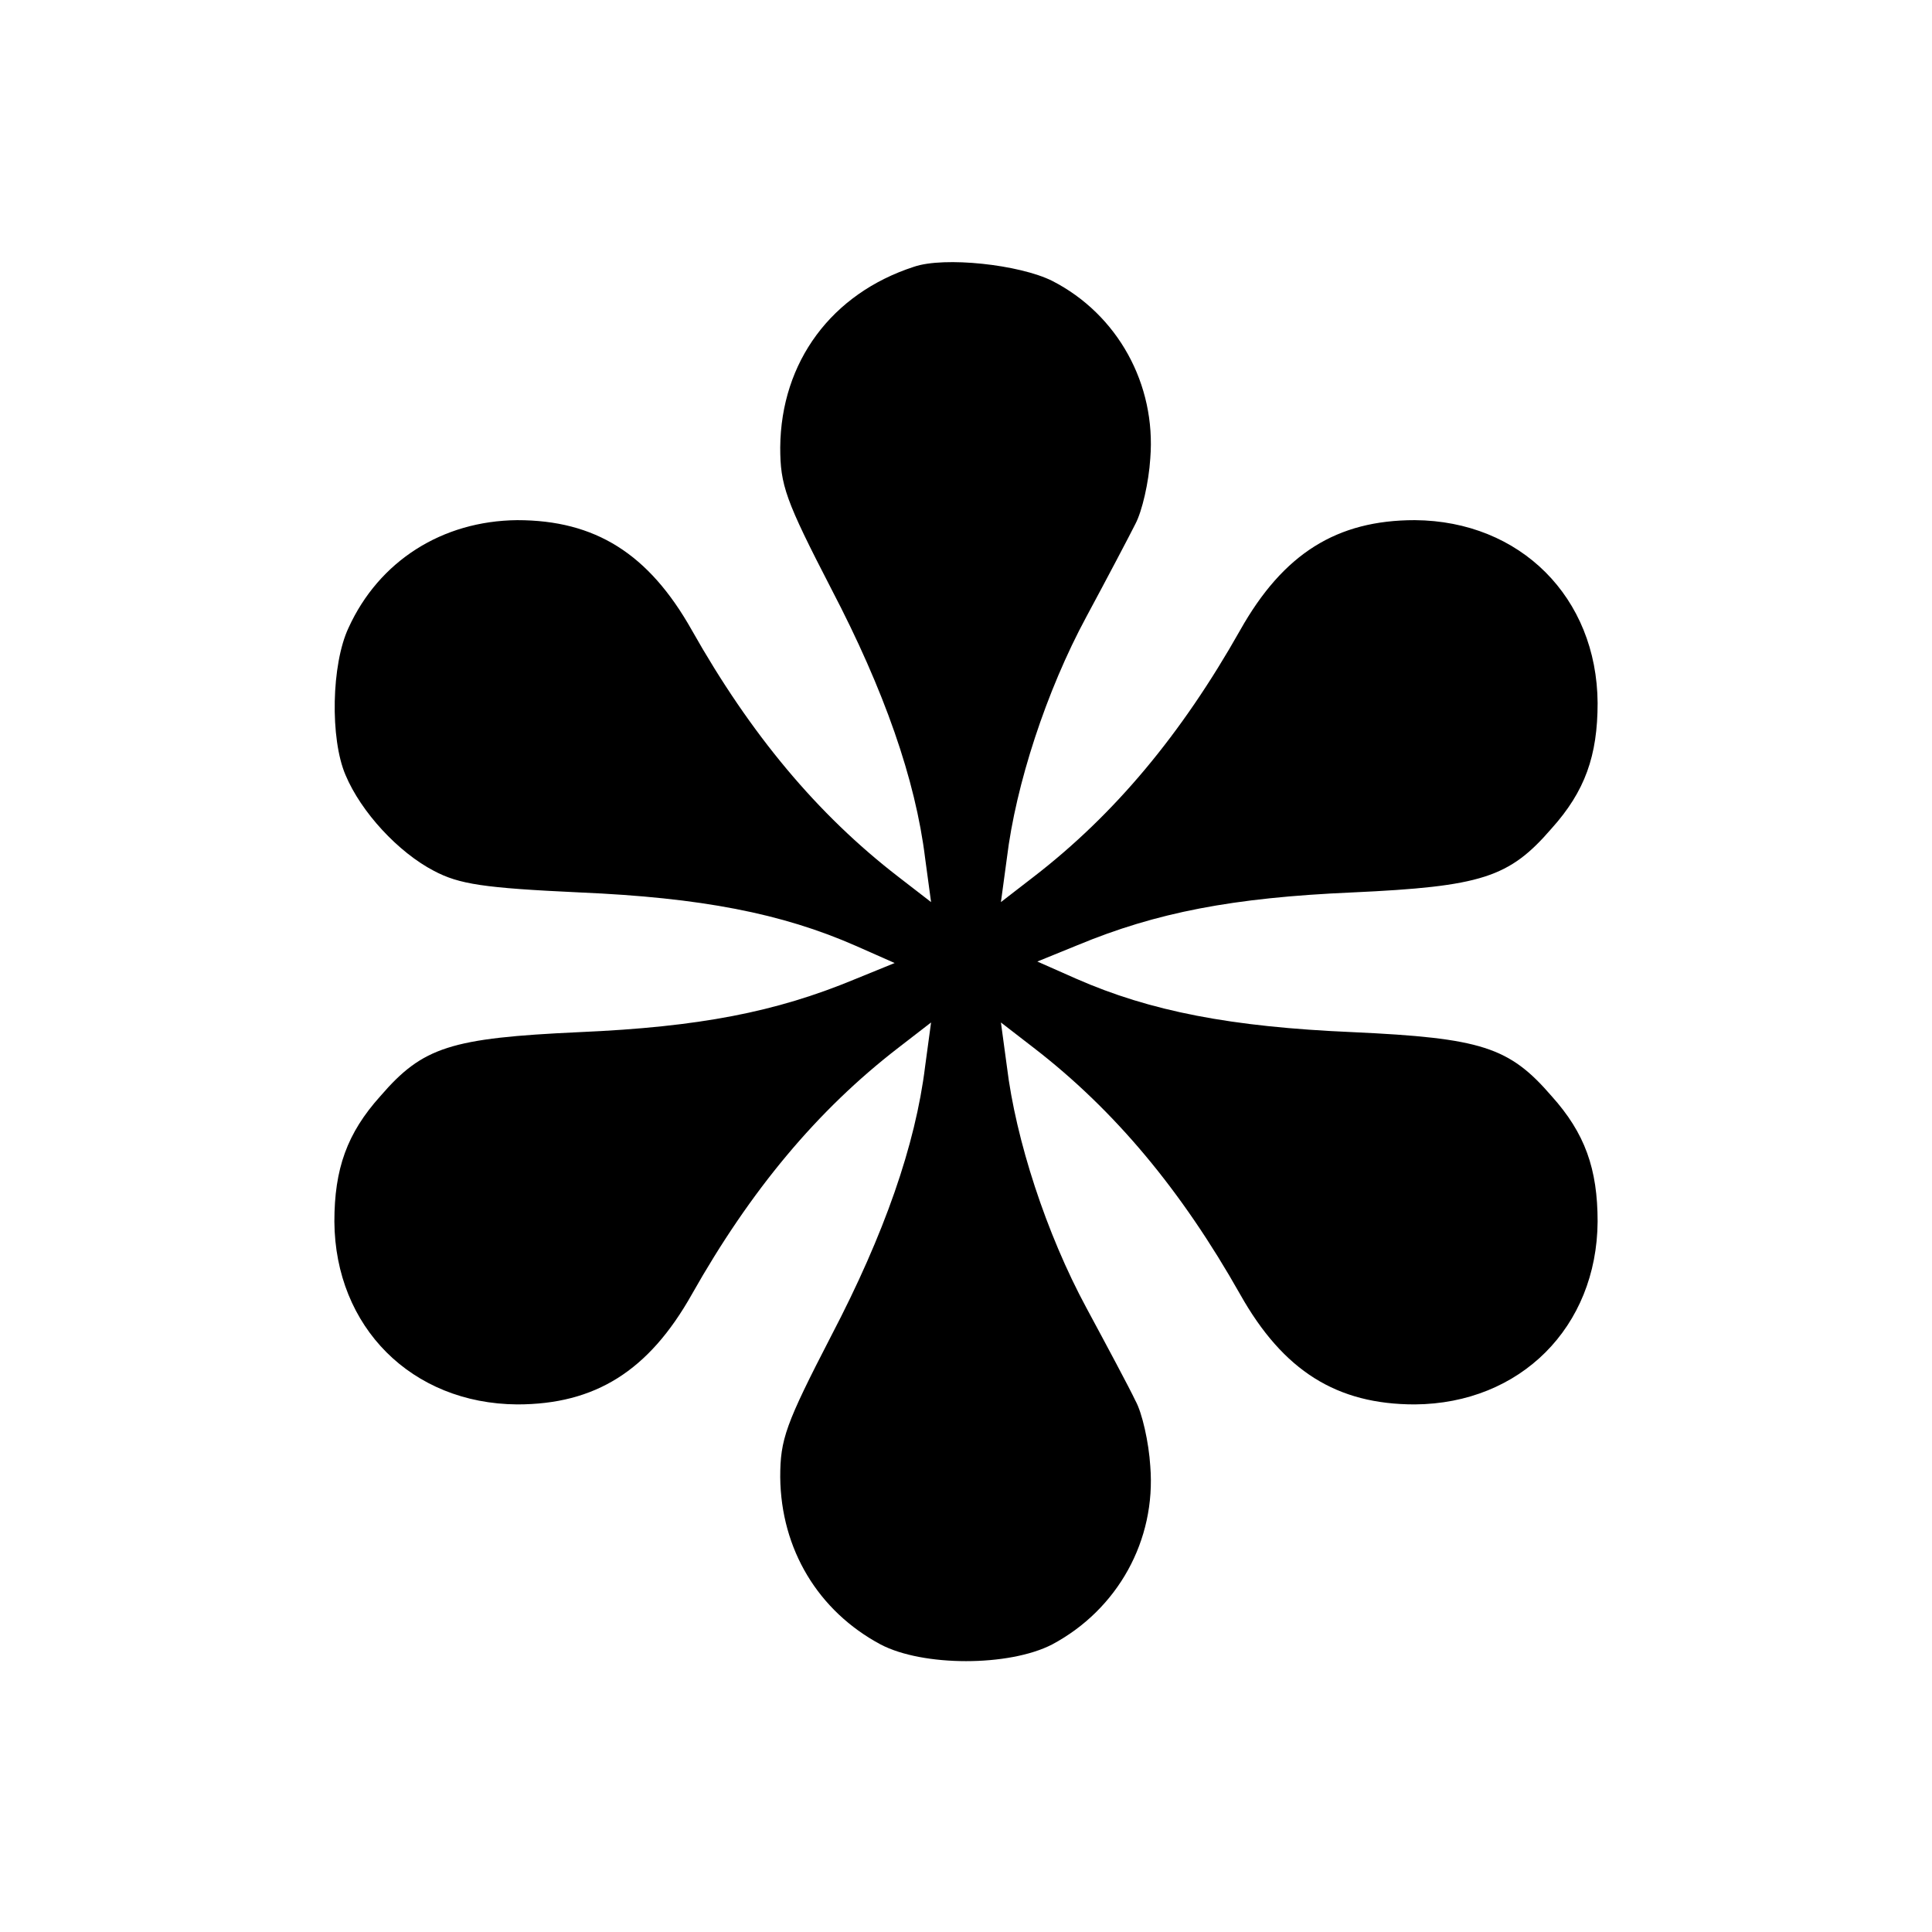 <?xml version="1.0" standalone="no"?>
<!DOCTYPE svg PUBLIC "-//W3C//DTD SVG 20010904//EN"
 "http://www.w3.org/TR/2001/REC-SVG-20010904/DTD/svg10.dtd">
<svg version="1.0" xmlns="http://www.w3.org/2000/svg"
 width="260pt" height="260pt" viewBox="0 0 260 260"
 preserveAspectRatio="xMidYMid meet">
<g transform="translate(0,260) scale(0.1,-0.1)"
fill="#000000" stroke="none">
<path d="M1230 2241 c-111 -36 -179 -128 -180 -243 0 -51 7 -71 69 -191 71
-136 113 -256 126 -362 l8 -59 -44 34 c-109 84 -199 192 -278 332 -58 103
-130 148 -235 148 -101 -1 -186 -55 -227 -145 -23 -49 -25 -149 -4 -198 21
-50 71 -104 119 -129 34 -18 67 -23 196 -29 163 -7 272 -28 372 -72 l52 -23
-54 -22 c-106 -44 -209 -64 -370 -71 -174 -8 -211 -20 -268 -86 -45 -50 -62
-98 -62 -169 1 -142 104 -245 246 -246 105 0 177 45 235 148 79 140 169 248
278 332 l44 34 -8 -59 c-13 -106 -55 -226 -126 -362 -62 -120 -69 -140 -69
-191 1 -97 51 -180 135 -225 57 -30 173 -30 231 0 88 47 140 140 132 240 -2
32 -11 72 -20 88 -8 17 -38 73 -66 125 -54 100 -95 226 -107 325 l-8 59 44
-34 c109 -84 199 -192 278 -332 58 -103 130 -148 235 -148 142 1 245 104 246
246 0 71 -17 119 -62 169 -57 66 -94 78 -268 86 -163 7 -272 28 -372 72 l-52
23 54 22 c106 44 209 64 370 71 174 8 211 20 268 86 45 50 62 98 62 169 -1
142 -104 245 -246 246 -105 0 -177 -45 -235 -148 -79 -140 -169 -248 -278
-332 l-44 -34 8 59 c12 99 53 225 107 325 28 52 58 109 66 125 9 17 18 56 20
88 8 100 -44 194 -132 239 -44 22 -145 33 -186 19z"/>
</g>
</svg>
